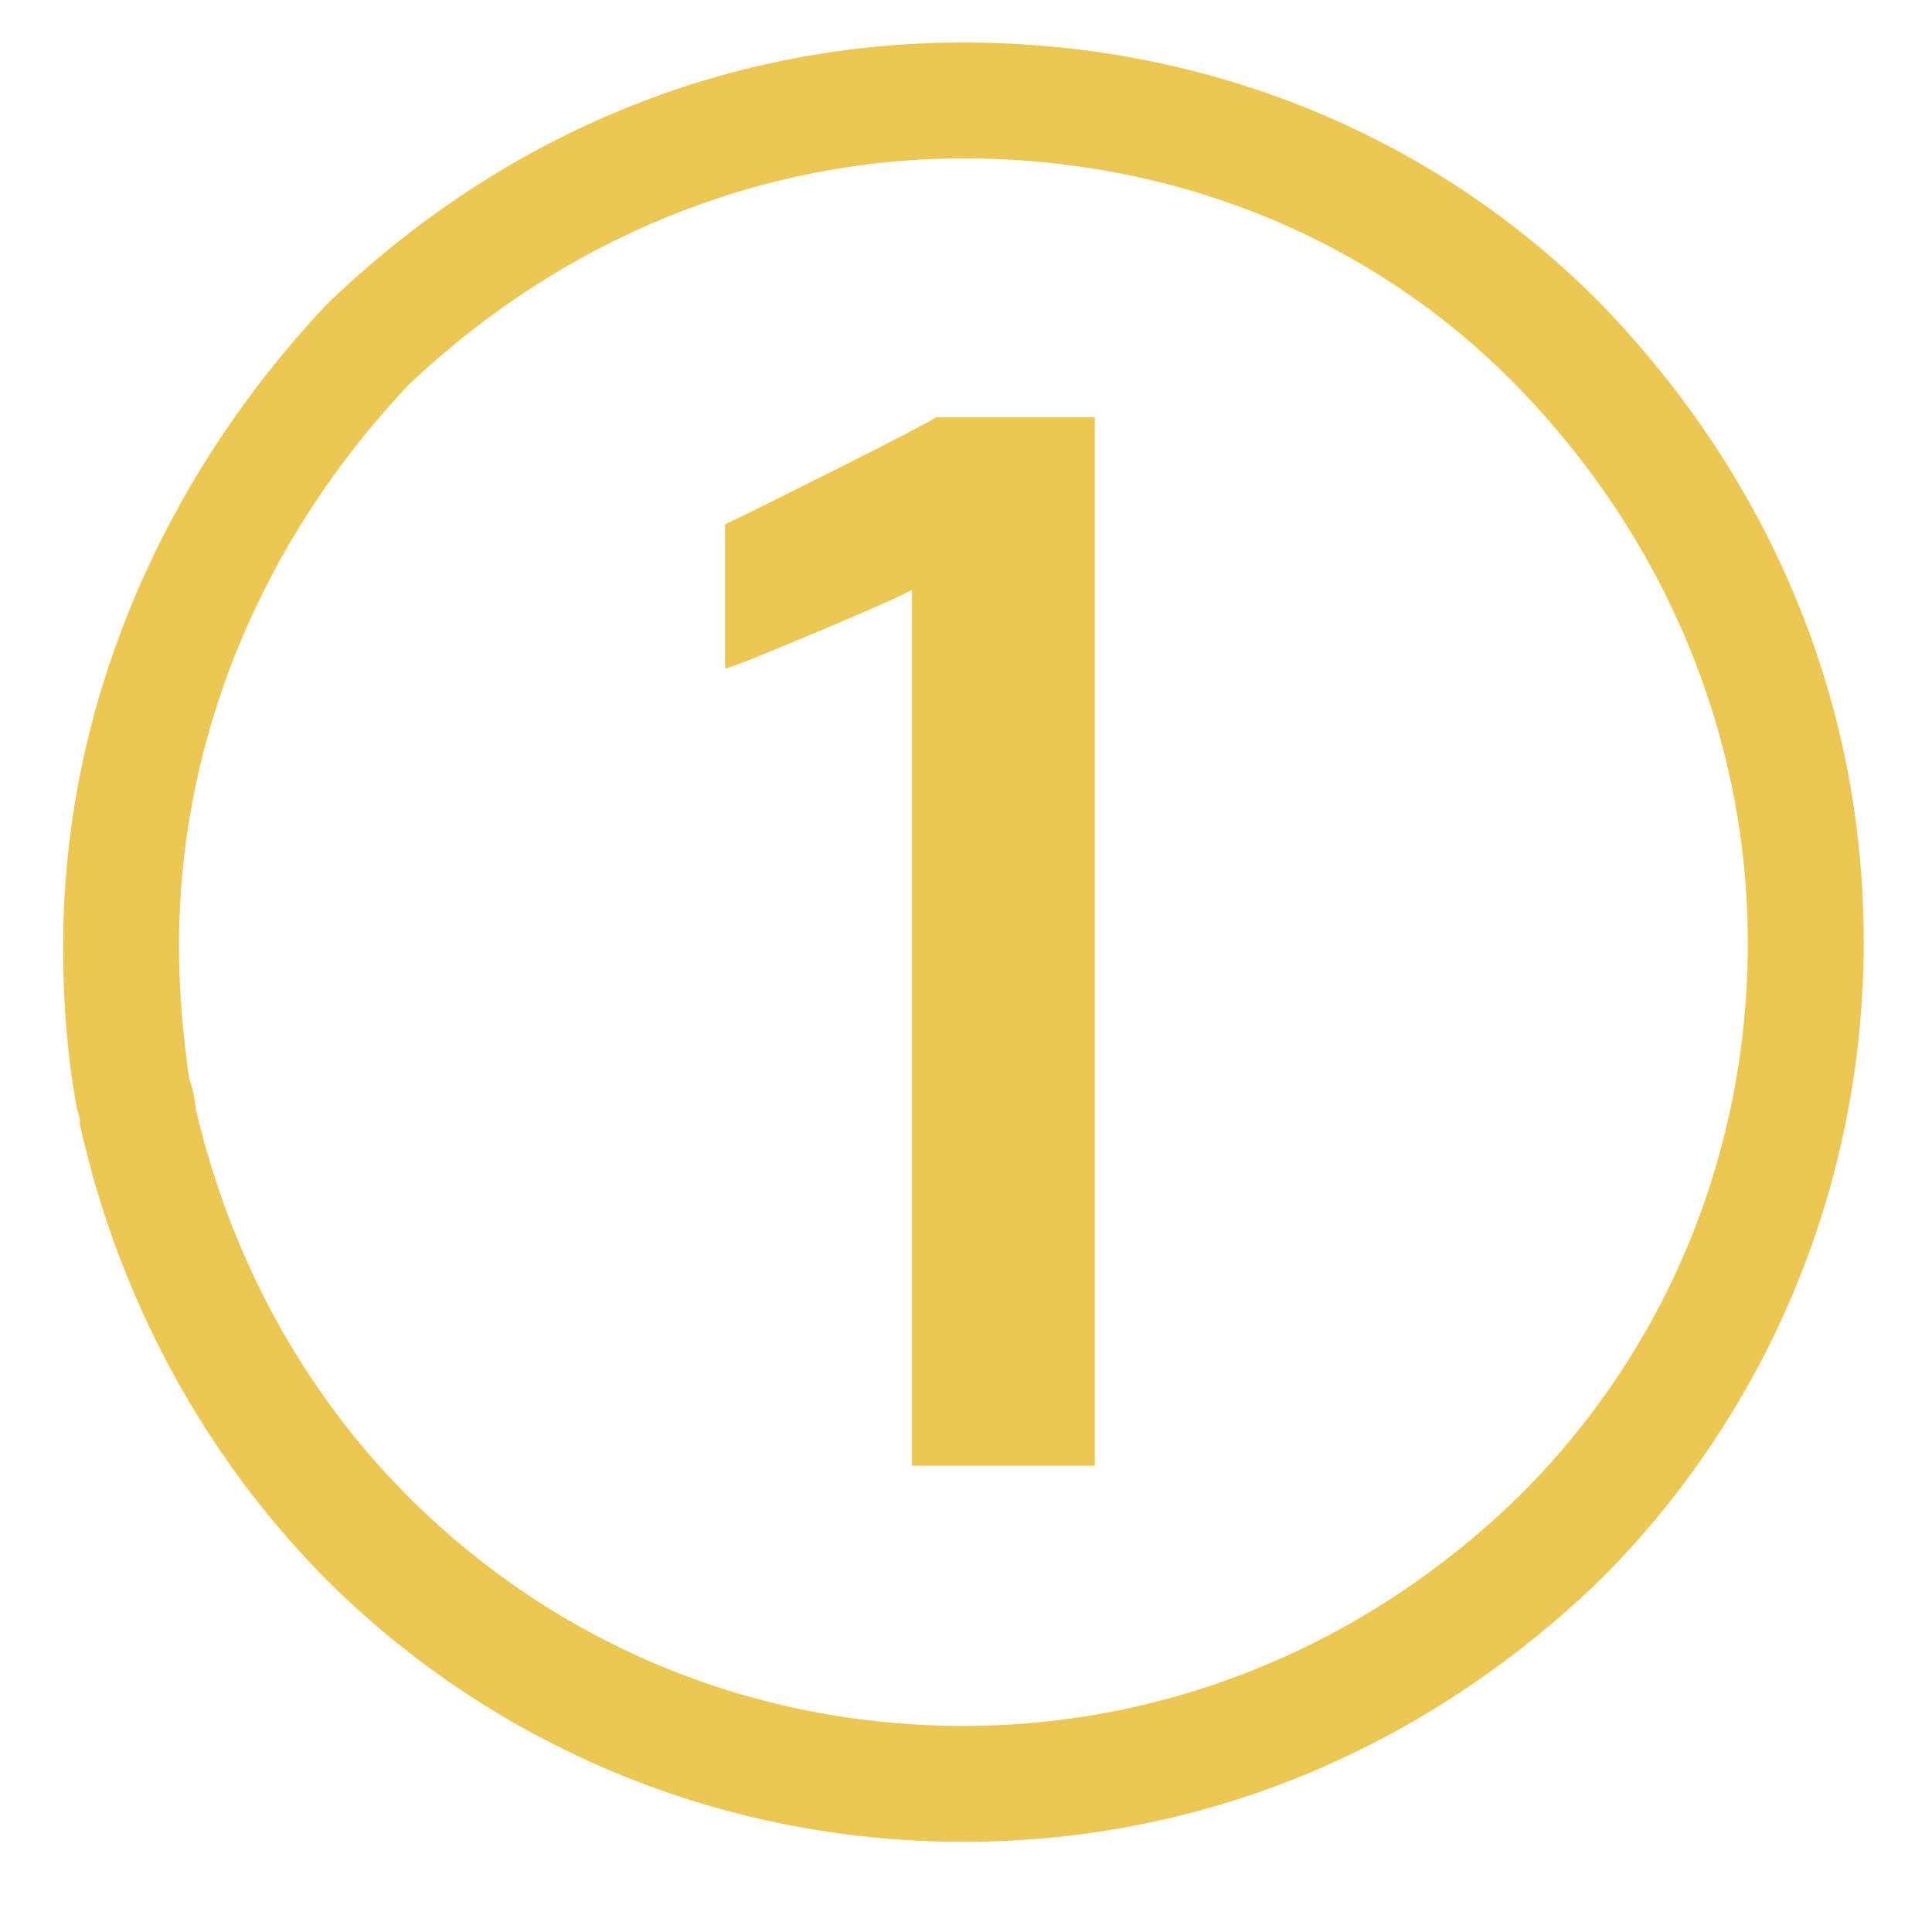 <?xml version="1.0" encoding="utf-8"?>
<!-- Generator: Adobe Illustrator 18.0.0, SVG Export Plug-In . SVG Version: 6.00 Build 0)  -->
<!DOCTYPE svg PUBLIC "-//W3C//DTD SVG 1.1//EN" "http://www.w3.org/Graphics/SVG/1.1/DTD/svg11.dtd">
<svg version="1.1" id="Capa_1" xmlns="http://www.w3.org/2000/svg" xmlns:xlink="http://www.w3.org/1999/xlink" x="0px" y="0px"
	 viewBox="0 0 150 150" enable-background="new 0 0 150 150" xml:space="preserve">
<g>
	<path fill="#ECC754" d="M74.8,12.3c16.6,0,31.9,6.3,43,17.7c11.5,11.8,17.9,27.2,17.9,43.2c0,16.3-6.3,31.6-17.8,43
		c-11.8,11.5-27.1,17.8-43.1,17.8c-16.3,0-31.6-6.3-43.1-17.8c-8.1-8.1-13.8-18.5-16.5-30.1c-0.1-1-0.3-1.8-0.5-2.3
		c-0.5-3.4-0.8-6.8-0.8-10.4c0-15.9,6.3-31.3,17.8-43.5C43.6,18.6,58.9,12.3,74.8,12.3 M74.8,3.3c-19.5,0-36.6,7.9-49.5,20.4
		C12.9,36.9,4.9,54.4,4.9,73.5c0,4.3,0.3,8.2,1,12.2c0,0.3,0.3,1,0.3,1.3v0.3c3,13.5,9.6,25.7,19.1,35.3
		c12.5,12.5,30,20.4,49.5,20.4s36.6-7.9,49.5-20.4c12.5-12.5,20.4-30,20.4-49.5s-7.9-36.6-20.4-49.5C111.8,10.9,94.3,3.3,74.8,3.3
		L74.8,3.3z"/>
</g>
<g>
	<path fill="#ECC754" d="M70.8,113.8v-68c-0.5,0.3-2.9,1.4-7.2,3.2c-4.3,1.8-6.7,2.8-7.3,2.9V40.7c0.9-0.4,3.7-1.8,8.5-4.2
		c4.8-2.4,7.4-3.8,7.9-4.1h12.3v81.4H70.8z"/>
</g>
</svg>
